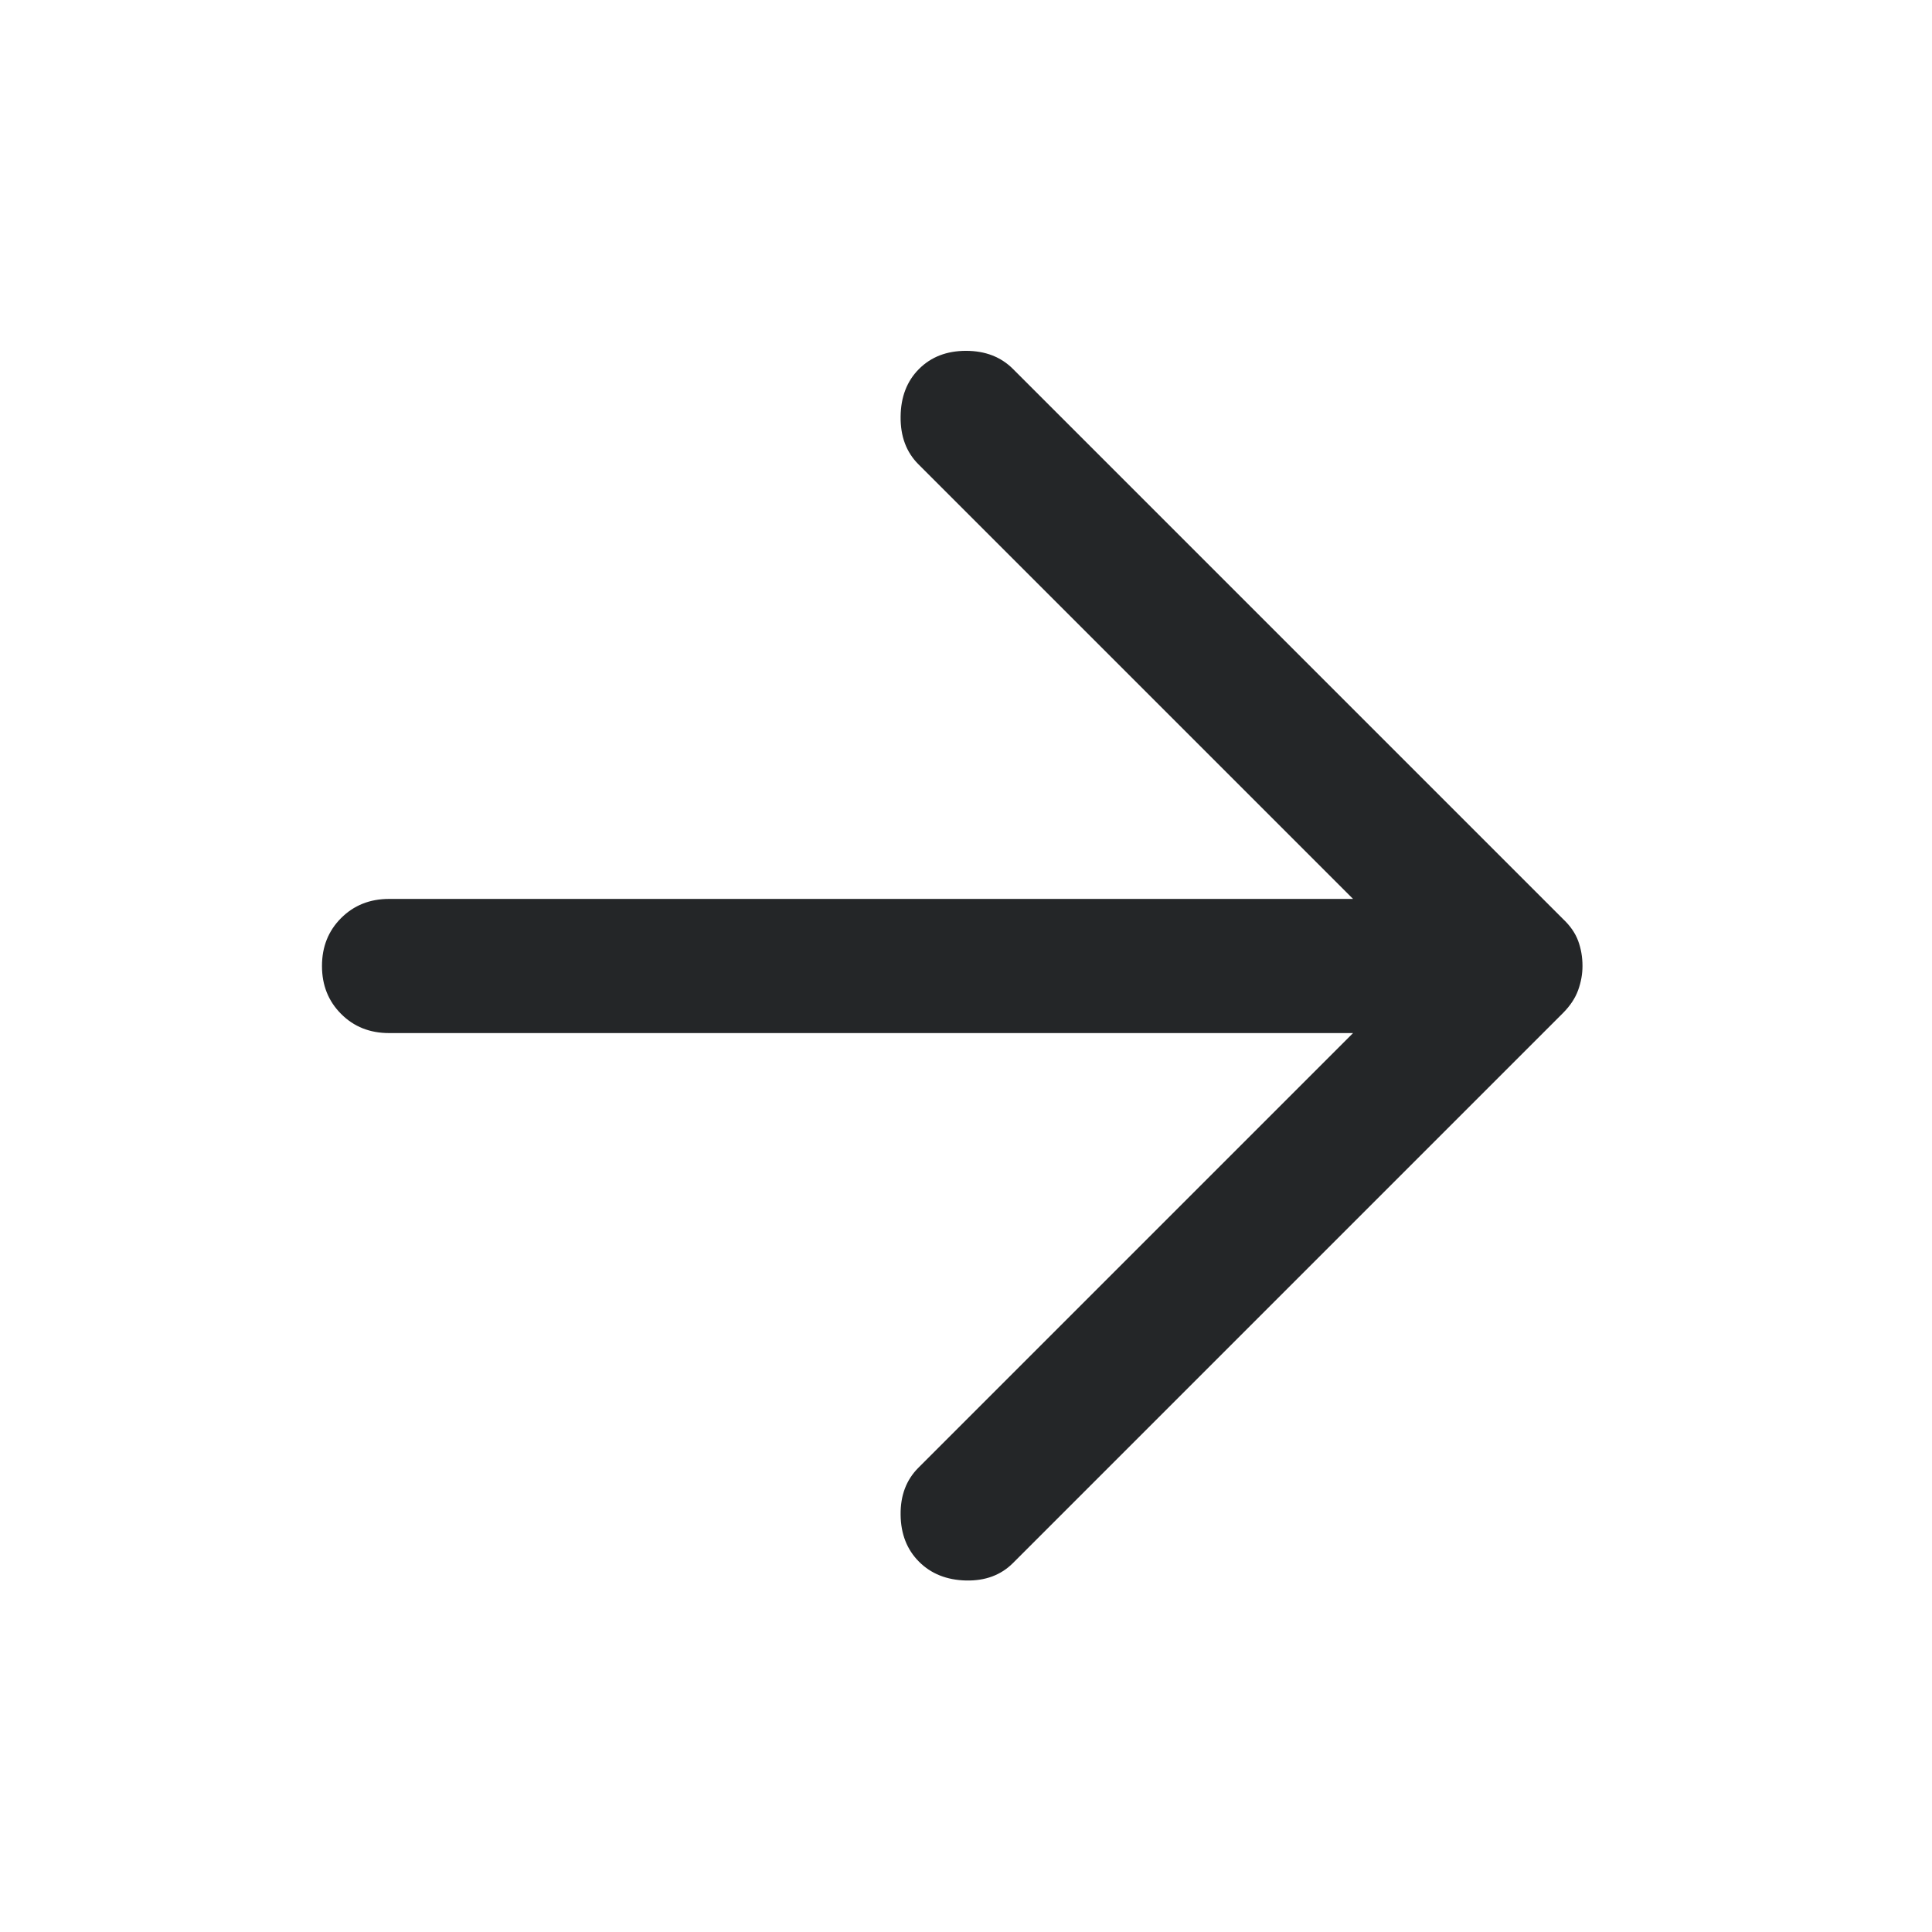 <svg width="32" height="32" viewBox="0 0 32 32" fill="none" xmlns="http://www.w3.org/2000/svg">
<mask id="mask0_632_73" style="mask-type:alpha" maskUnits="userSpaceOnUse" x="0" y="0" width="32" height="32">
<rect width="32" height="32" fill="#D9D9D9"/>
</mask>
<g mask="url(#mask0_632_73)">
<path d="M15.222 25.867C15.022 25.667 14.92 25.407 14.917 25.089C14.913 24.77 15.011 24.511 15.211 24.311L22.411 17.111H6.444C6.126 17.111 5.861 17.006 5.65 16.794C5.439 16.583 5.333 16.319 5.333 16C5.333 15.681 5.439 15.417 5.65 15.206C5.861 14.995 6.126 14.889 6.444 14.889H22.411L15.211 7.689C15.011 7.489 14.913 7.226 14.917 6.9C14.92 6.574 15.022 6.311 15.222 6.111C15.422 5.911 15.681 5.811 16 5.811C16.319 5.811 16.578 5.911 16.778 6.111L25.889 15.222C26.007 15.333 26.091 15.454 26.139 15.583C26.187 15.713 26.211 15.852 26.211 16C26.211 16.133 26.187 16.267 26.139 16.4C26.091 16.533 26.007 16.659 25.889 16.778L16.778 25.889C16.578 26.089 16.319 26.185 16 26.178C15.681 26.17 15.422 26.067 15.222 25.867Z" fill="#242628"/>
</g>
</svg>

